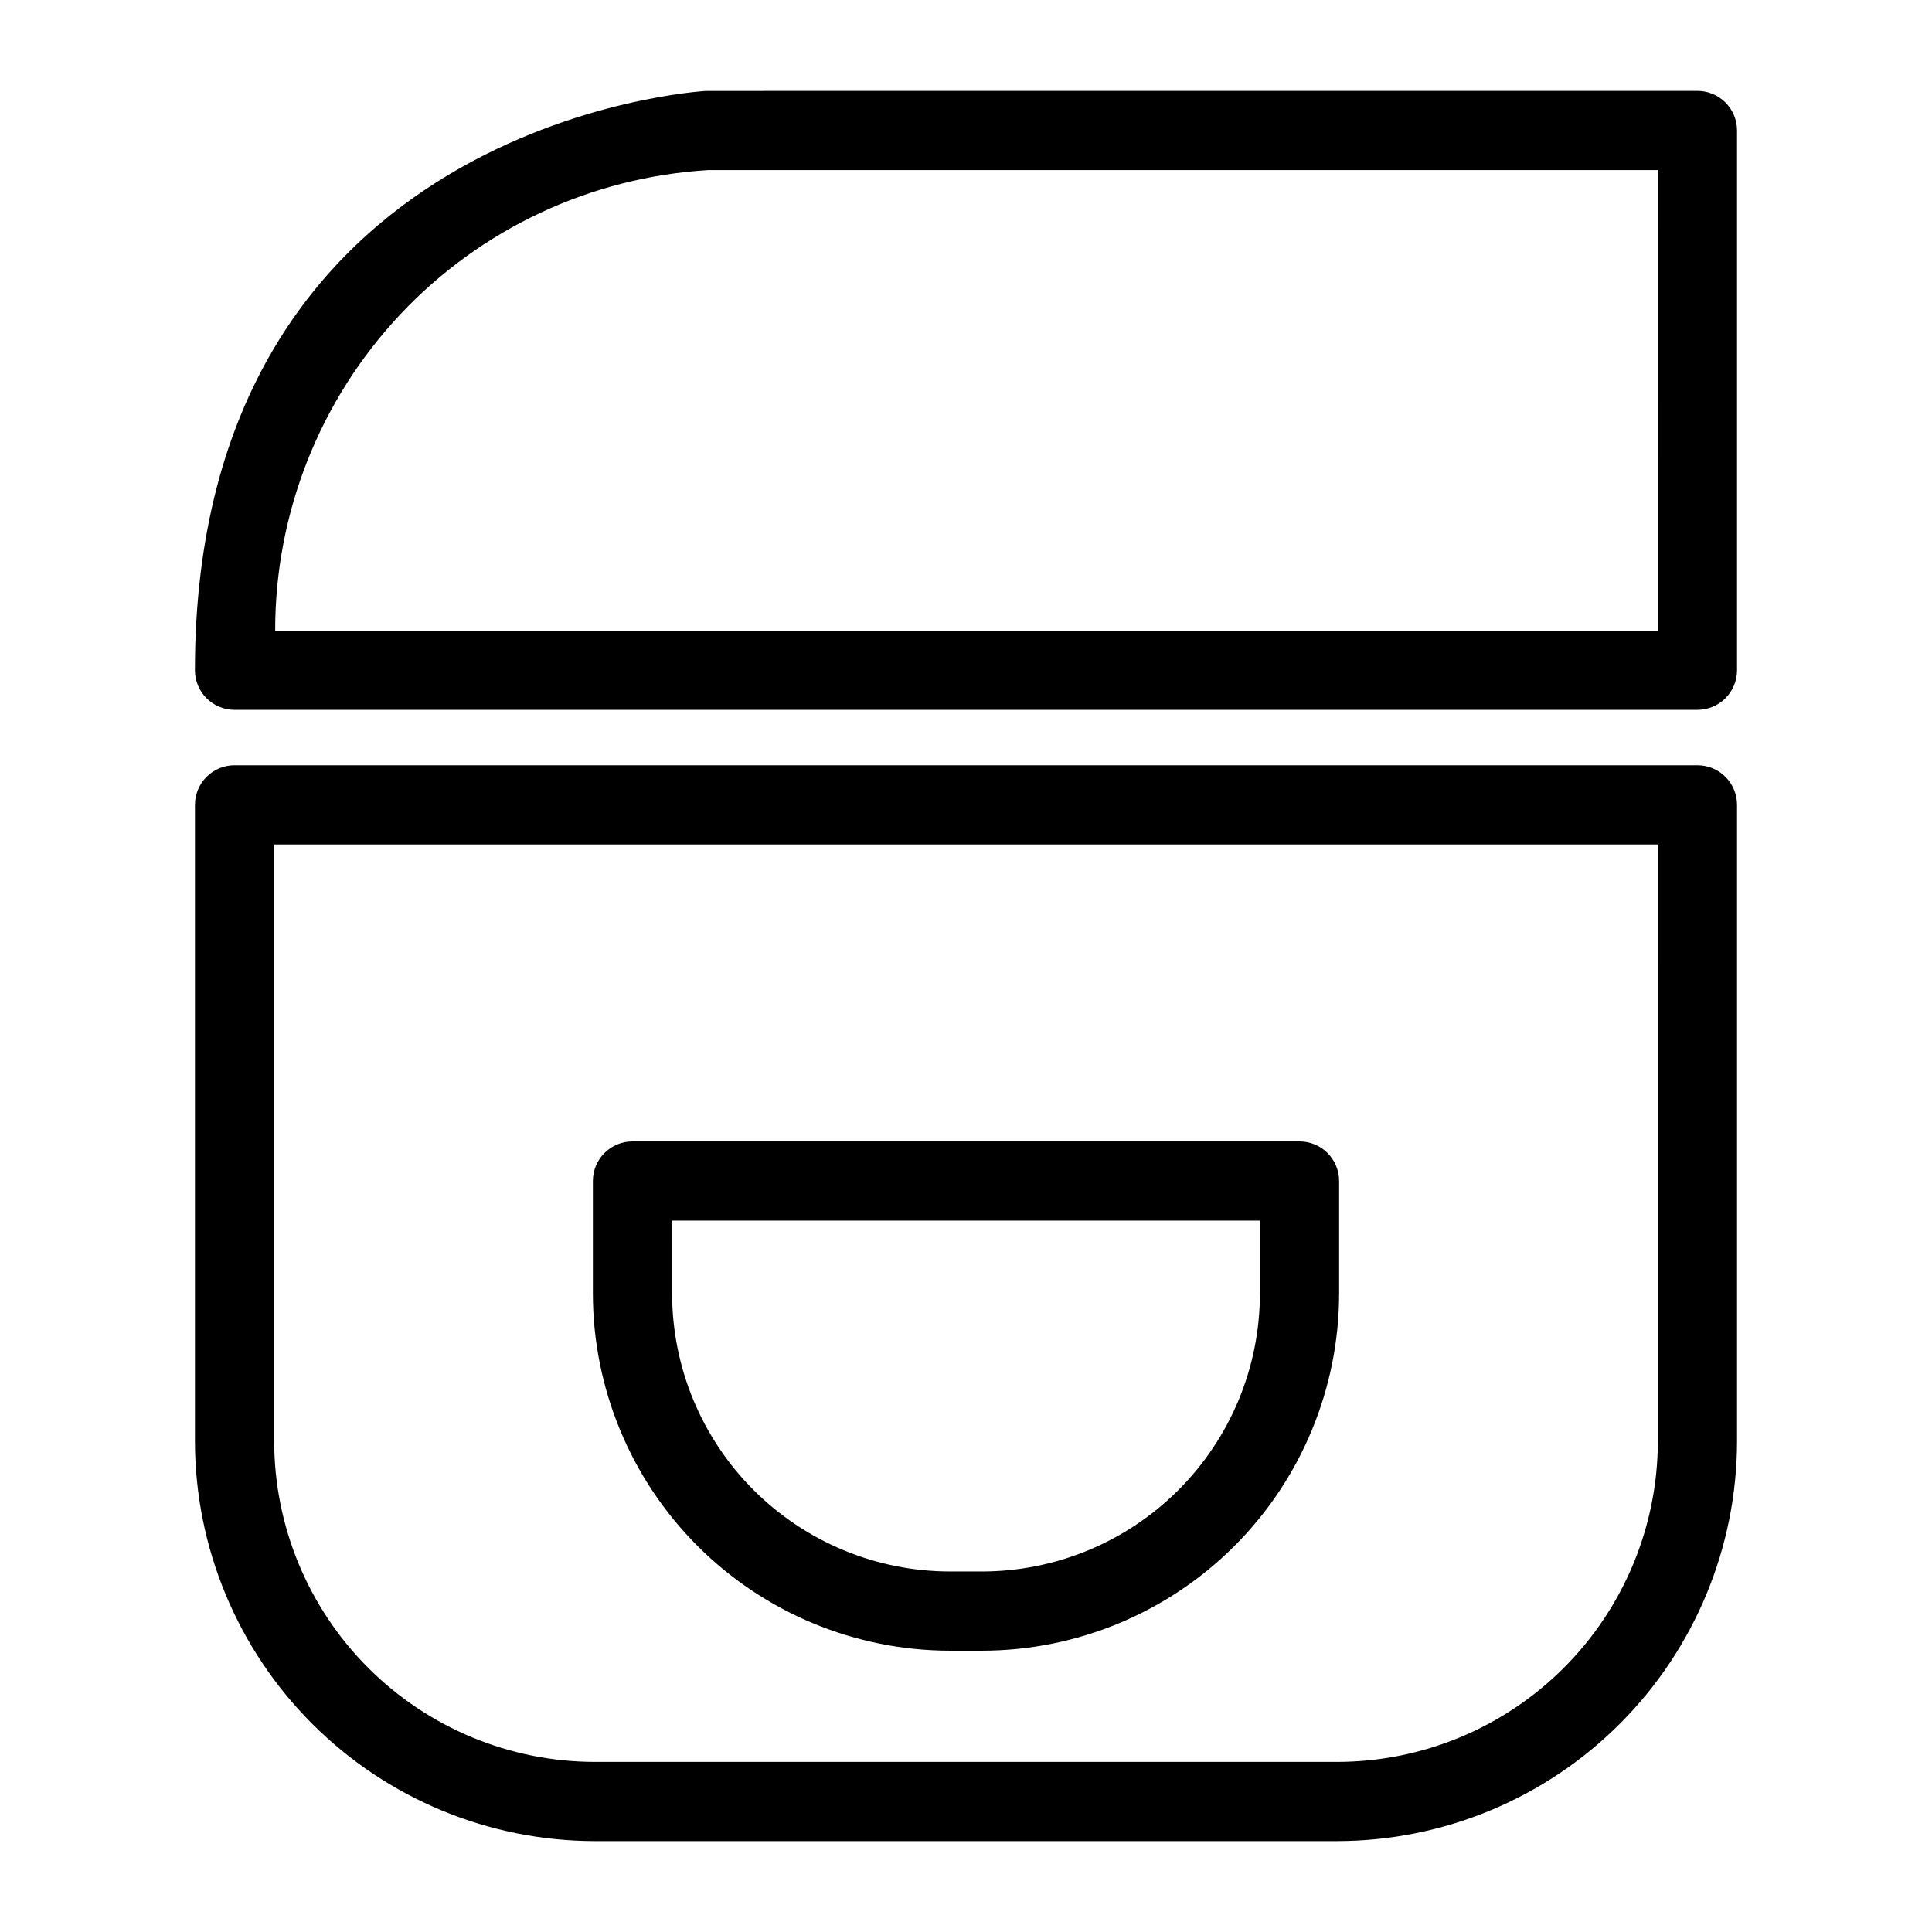 <?xml version="1.0" encoding="UTF-8"?>
<!-- Uploaded to: ICON Repo, www.iconrepo.com, Generator: ICON Repo Mixer Tools -->
<svg fill="#000000" width="800px" height="800px" version="1.1" viewBox="144 144 512 512" xmlns="http://www.w3.org/2000/svg">
 <g>
  <path d="m593.84 346.8h-387.68c-2.785 0-5.453 1.105-7.422 3.074s-3.074 4.637-3.074 7.422v168.63c0.031 28.102 11.211 55.039 31.078 74.906 19.871 19.871 46.809 31.047 74.906 31.078h196.7c28.098-0.031 55.039-11.207 74.906-31.078 19.871-19.867 31.047-46.805 31.078-74.906v-168.63c0-2.785-1.105-5.453-3.074-7.422s-4.637-3.074-7.422-3.074zm-10.496 179.13c-0.023 22.535-8.988 44.137-24.922 60.07-15.934 15.934-37.535 24.898-60.07 24.922h-196.7c-22.531-0.023-44.137-8.988-60.07-24.922s-24.895-37.535-24.922-60.07v-158.14h366.68z"/>
  <path d="m395.75 581.45h8.496c25.09-0.023 49.145-10.004 66.887-27.742 17.742-17.742 27.719-41.797 27.746-66.883v-29.84c0.004-2.785-1.102-5.453-3.07-7.422s-4.641-3.074-7.426-3.074h-176.77c-2.785 0-5.453 1.105-7.422 3.074s-3.074 4.637-3.074 7.422v29.84c0.027 25.086 10.008 49.141 27.746 66.883 17.742 17.738 41.797 27.719 66.887 27.742zm-73.641-113.97h155.78v19.344c-0.02 19.523-7.789 38.238-21.594 52.043-13.805 13.805-32.523 21.57-52.047 21.59h-8.496c-19.523-0.02-38.242-7.785-52.047-21.59-13.805-13.805-21.57-32.52-21.594-52.043z"/>
  <path d="m593.84 168.08-262.66 0.012c-1.352 0.062-135.52 7.965-135.52 153.53v-0.004c0 2.785 1.105 5.453 3.074 7.422s4.637 3.074 7.422 3.074h387.68c2.785 0 5.453-1.105 7.422-3.074s3.074-4.637 3.074-7.422v-143.04c0-2.785-1.105-5.453-3.074-7.422s-4.637-3.074-7.422-3.074zm-10.496 143.04h-366.42c-0.035-31.137 11.82-61.113 33.148-83.797 21.328-22.688 50.516-36.367 81.598-38.25h251.68z"/>
 </g>
</svg>